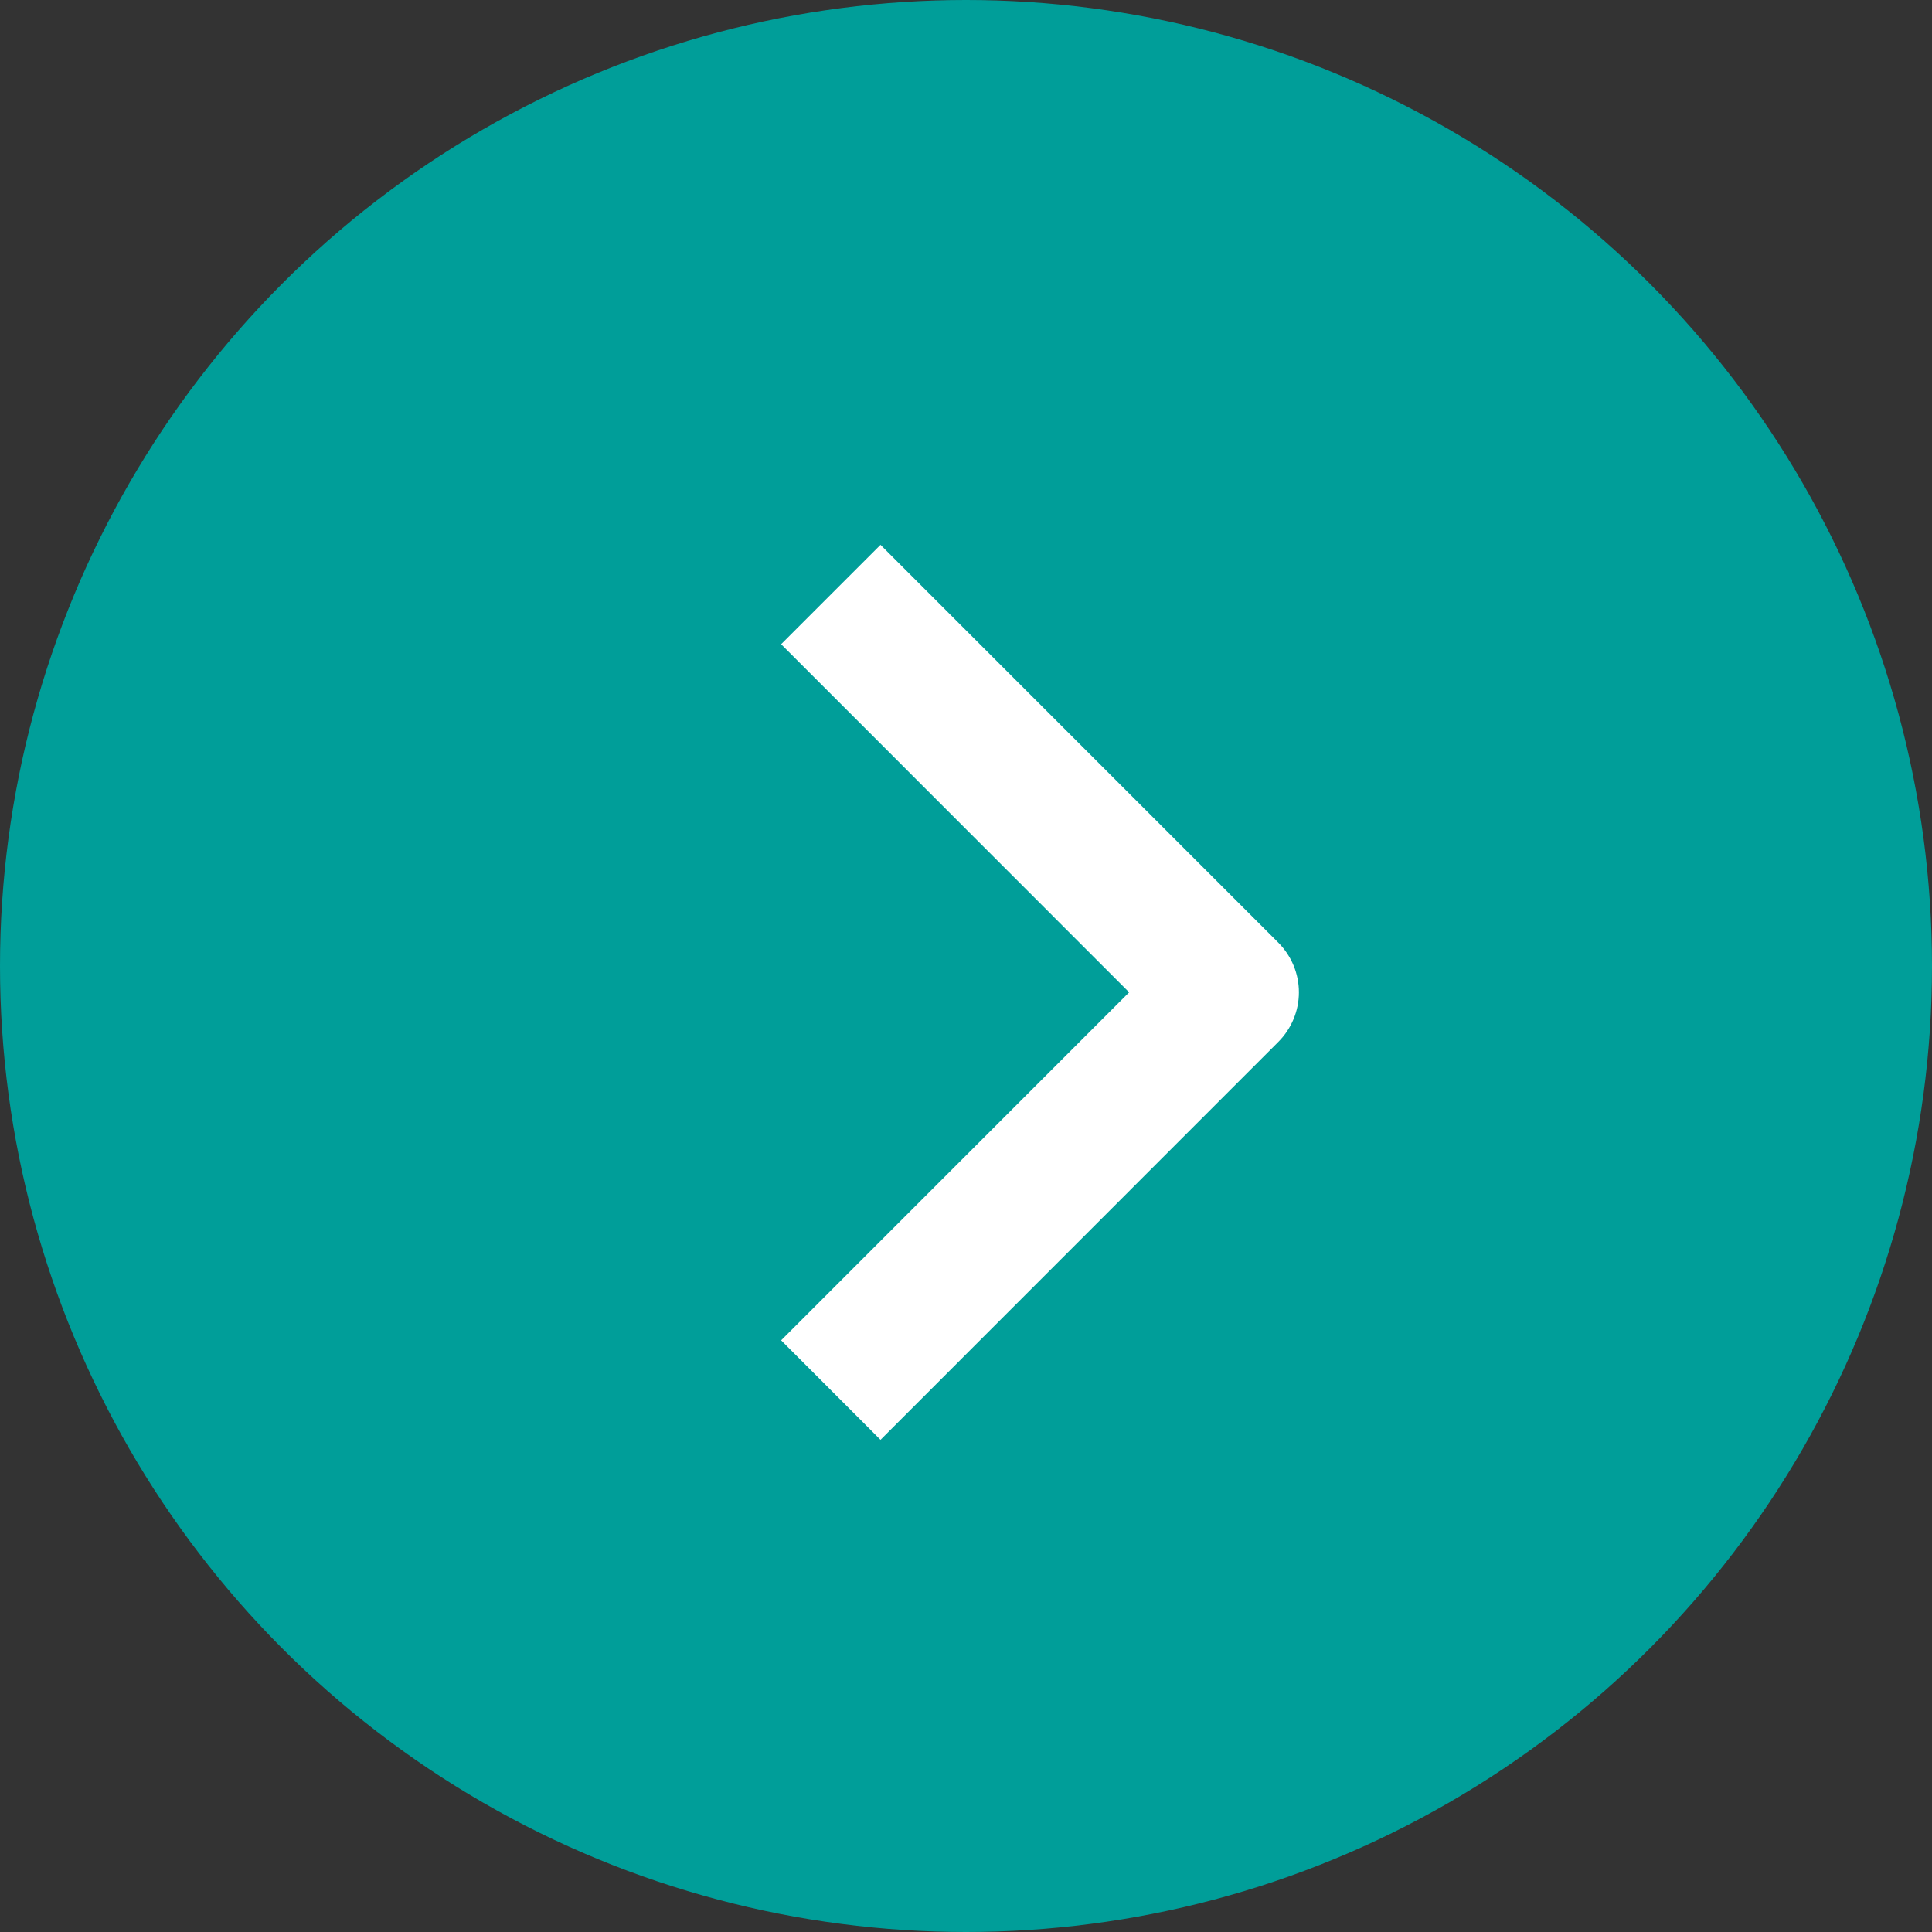 <svg width="16" height="16" viewBox="0 0 16 16" fill="none" xmlns="http://www.w3.org/2000/svg">
<rect x="0" y="0" width="16" height="16" fill="#333333" stroke="none"/>
<g clip-path="url(#clip0_3143_2257)">
<circle cx="8" cy="8" r="8" fill="#009E99"/>
<path fill-rule="evenodd" clip-rule="evenodd" d="M10.586 8.629L7.292 11.924L6.469 11.1L9.351 8.218L6.469 5.335L7.292 4.512L10.586 7.806C10.695 7.915 10.757 8.063 10.757 8.218C10.757 8.372 10.695 8.52 10.586 8.629Z" fill="white"/>
</g>
<defs>
<clipPath id="clip0_3143_2257">
<rect width="16" height="16" fill="white"/>
</clipPath>
</defs>
</svg>
